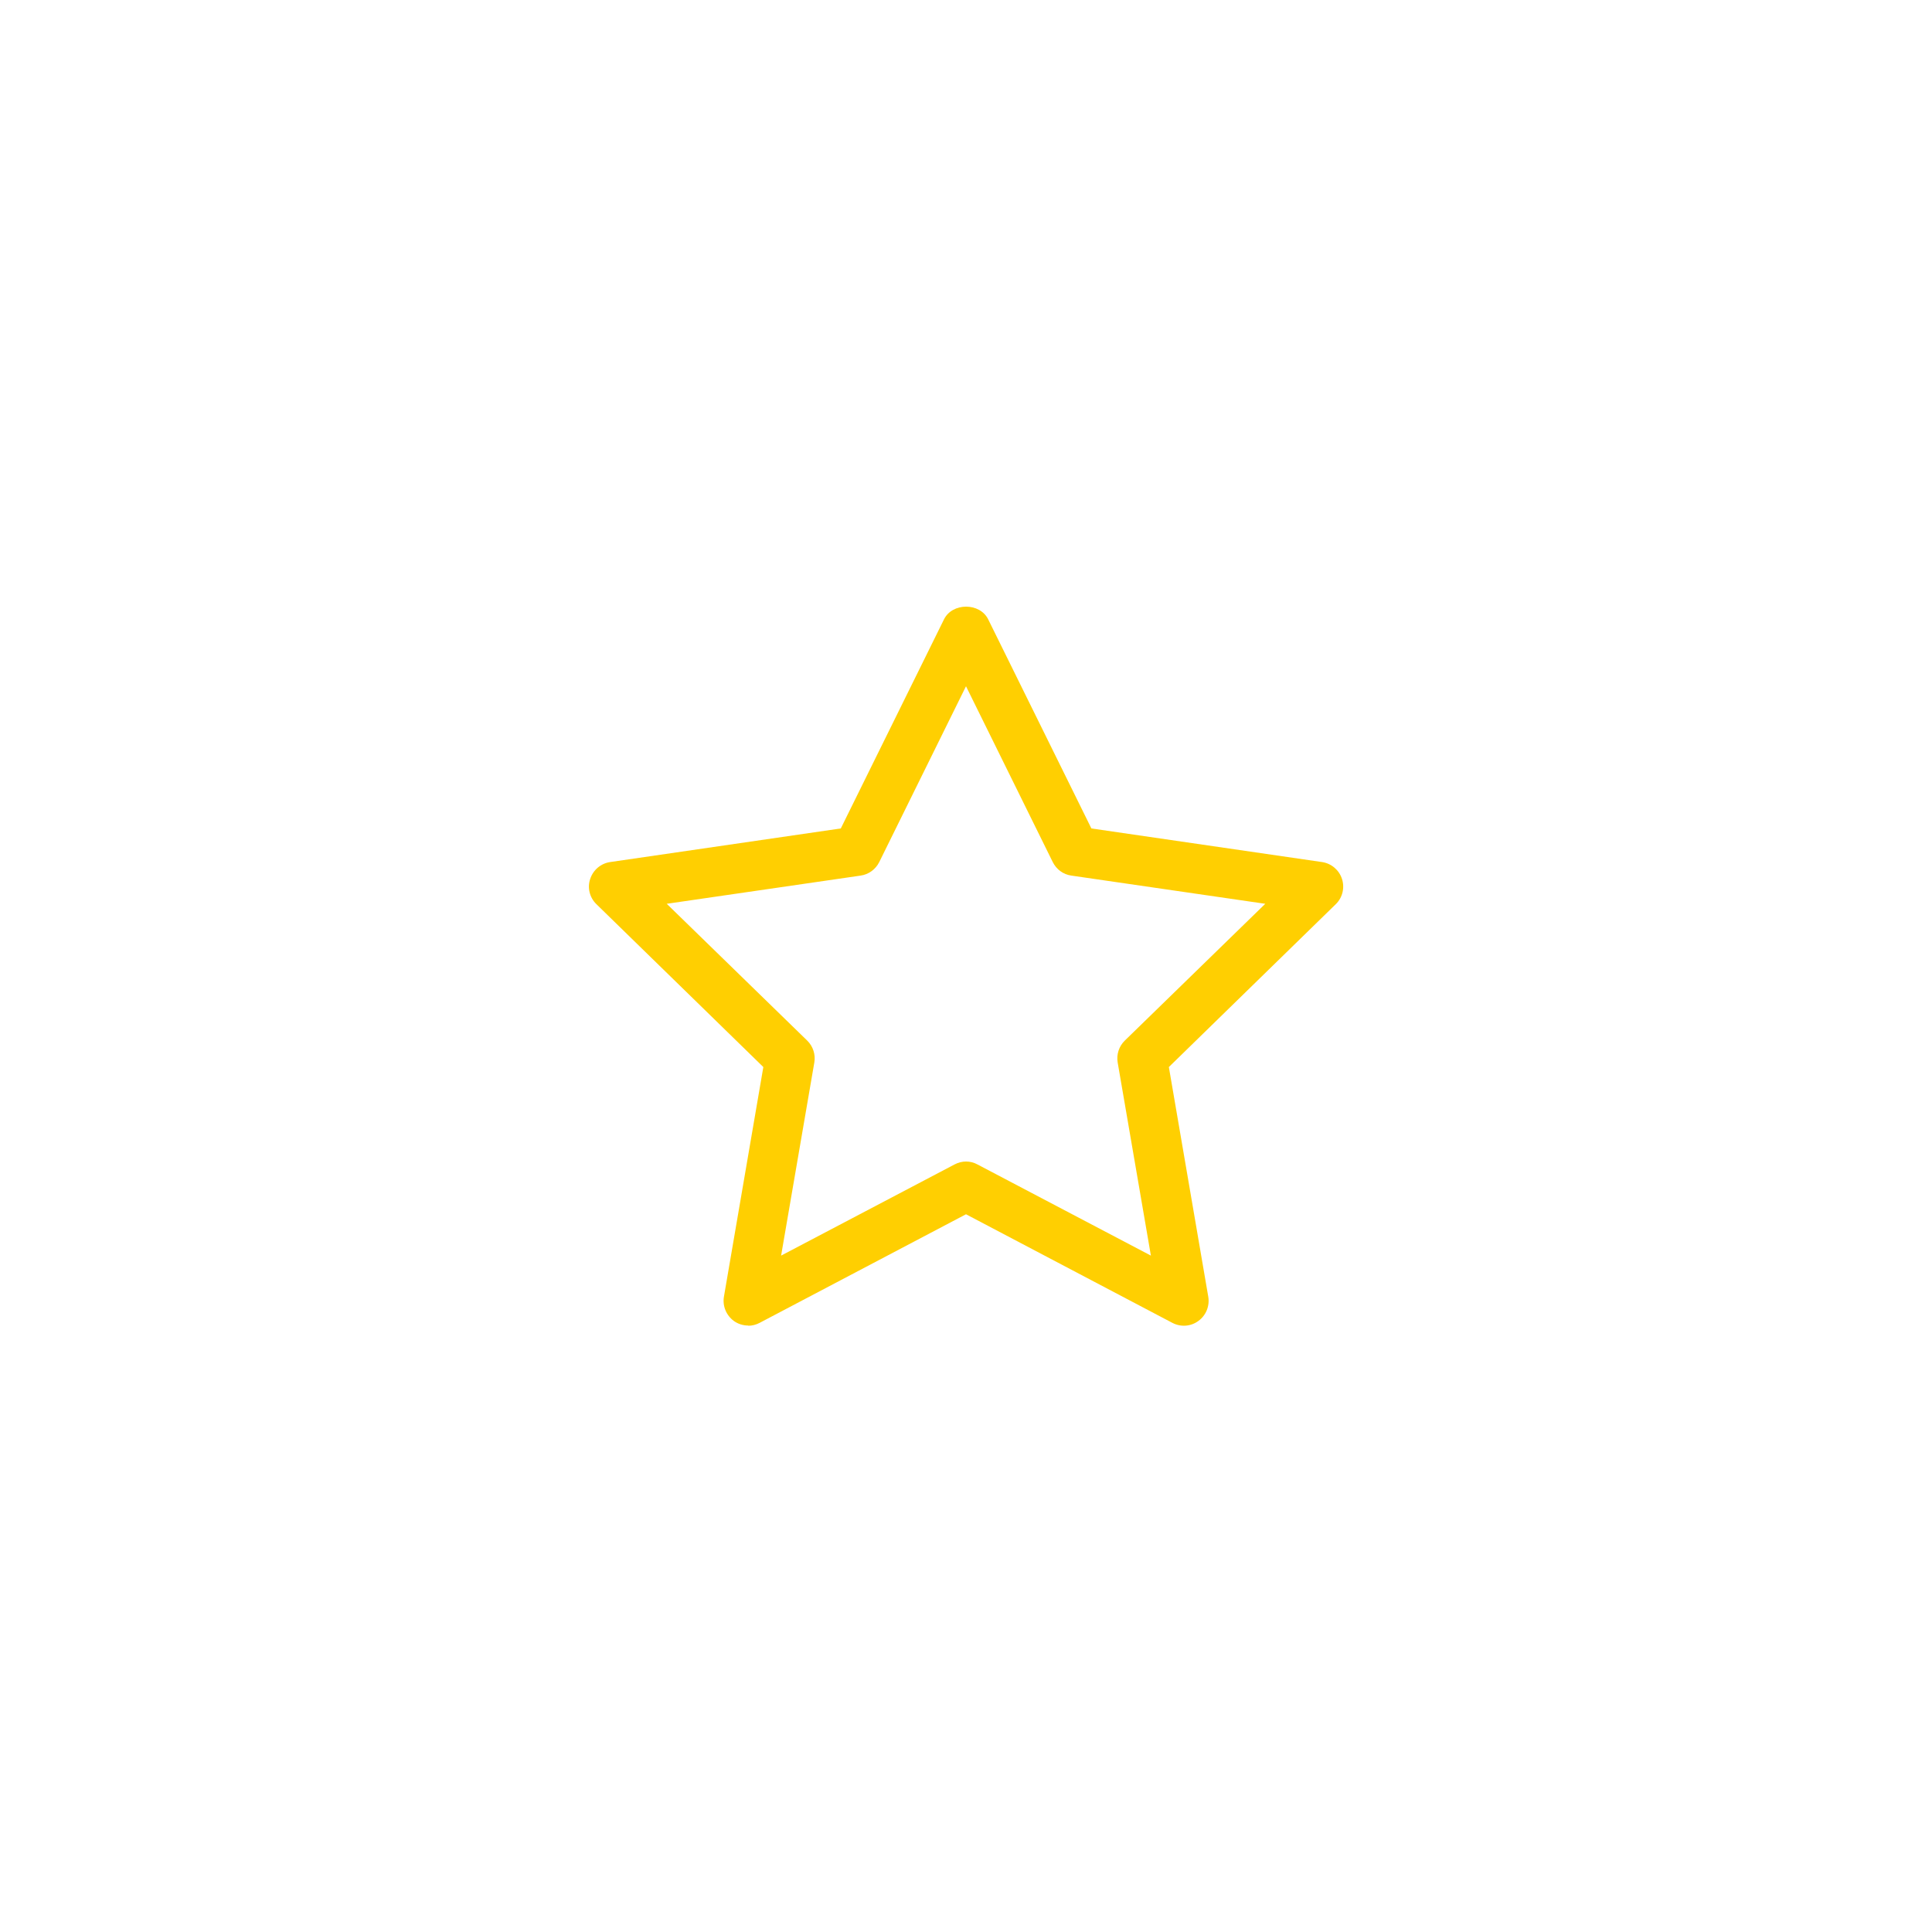 <?xml version="1.0" encoding="UTF-8"?>
<svg id="Layer_1" data-name="Layer 1" xmlns="http://www.w3.org/2000/svg" viewBox="0 0 100 100">
  <defs>
    <style>
      .cls-1 {
        fill: #ffcf01;
      }
    </style>
  </defs>
  <path class="cls-1" d="m50,60.12c.2,0,.41.05.59.15l8.98,4.72-1.72-10c-.07-.41.07-.84.37-1.13l7.27-7.08-10.04-1.46c-.42-.06-.77-.32-.96-.7l-4.49-9.1-4.49,9.1c-.19.38-.55.64-.96.7l-10.04,1.46,7.27,7.08c.3.29.44.72.37,1.13l-1.72,10,8.98-4.72c.19-.1.39-.15.6-.15m-11.28,8.49c-.26,0-.53-.08-.75-.24-.39-.29-.59-.77-.51-1.25l2.04-11.89-8.64-8.43c-.35-.34-.48-.85-.32-1.31.15-.46.55-.8,1.03-.87l11.94-1.74,5.34-10.82c.43-.88,1.86-.88,2.29,0l5.34,10.82,11.94,1.74c.48.07.88.41,1.03.87.15.46.03.97-.32,1.31l-8.64,8.43,2.04,11.89c.08.48-.12.97-.51,1.25-.39.29-.91.33-1.35.1l-10.68-5.62-10.68,5.62c-.19.1-.39.15-.59.15"/>
</svg>